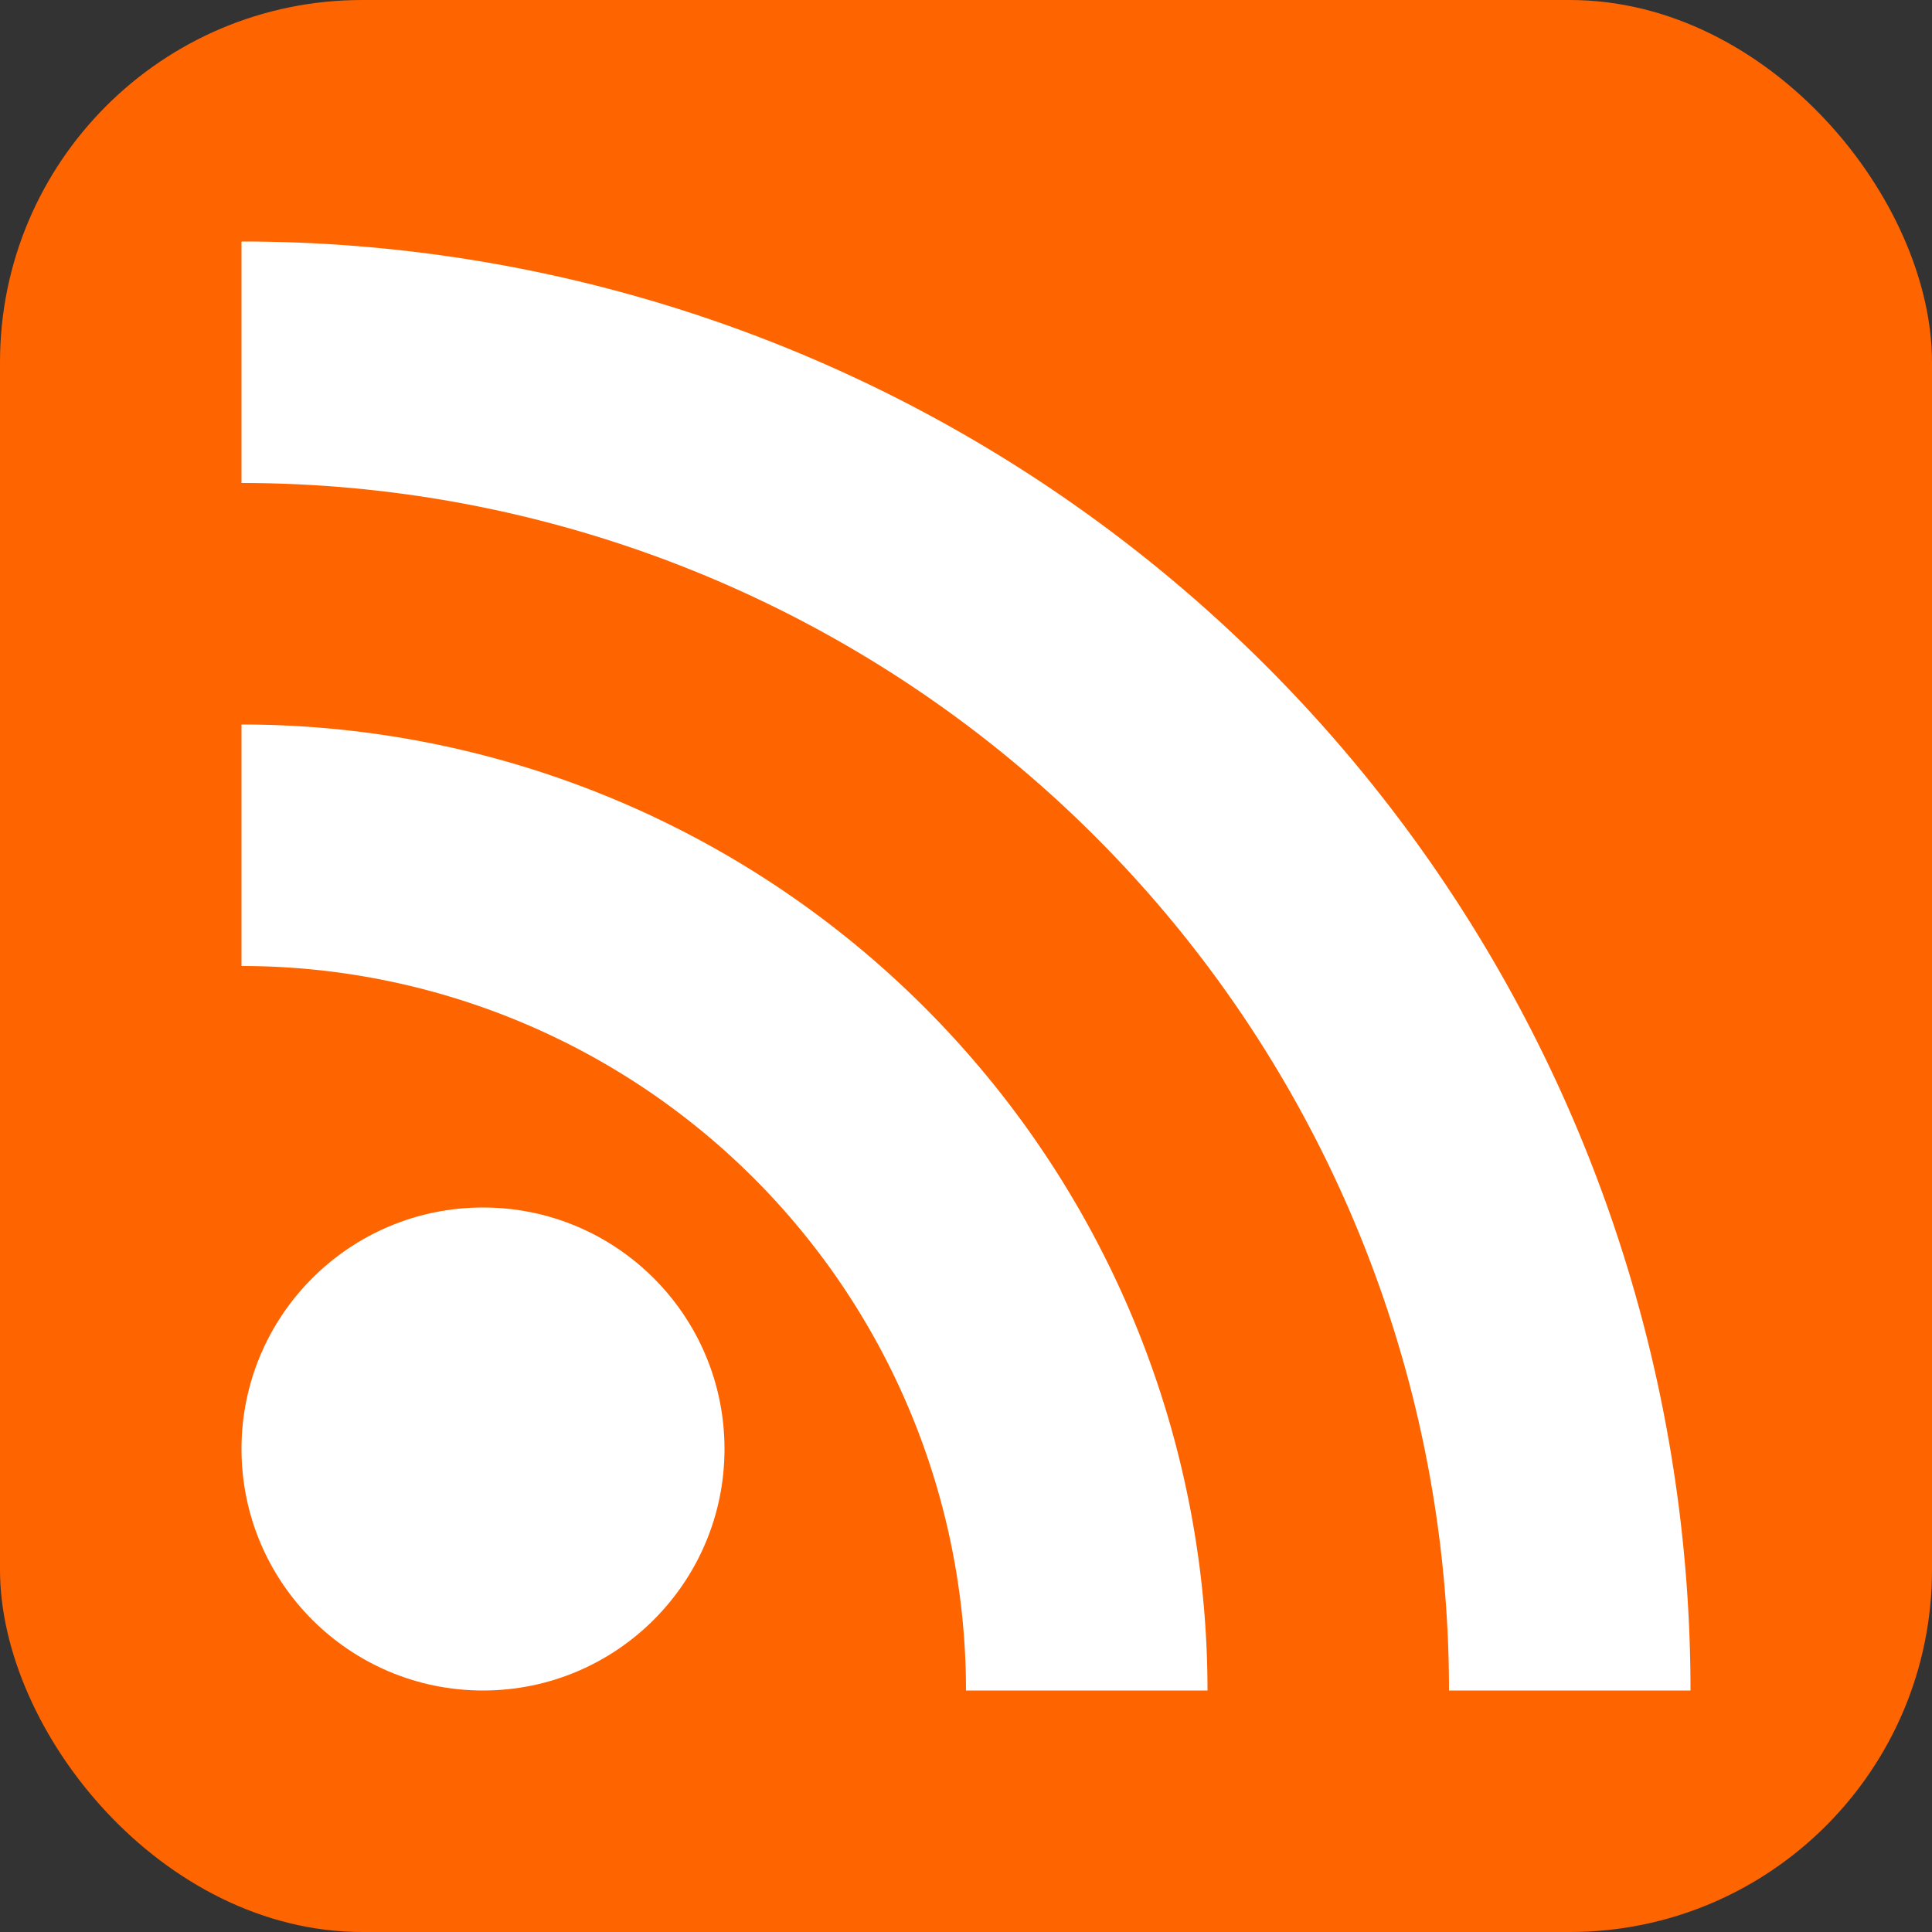 <?xml version="1.0" encoding="UTF-8"?><svg xmlns="http://www.w3.org/2000/svg" id="RSSicon" viewBox="0 0 8 8" width="256" height="256"><rect x="0" y="0" width="8" height="8" fill="#333333" stroke="none"/><style>.symbol{stroke:none;fill:#fff}</style><rect width="8" height="8" rx="1.5" style="stroke:none;fill:#fe6500"/><circle class="symbol" cx="2" cy="6" r="1"/><path class="symbol" d="M1 4a3 3 0 0 1 3 3h1a4 4 0 0 0-4-4z"/><path class="symbol" d="M1 2a5 5 0 0 1 5 5h1a6 6 0 0 0-6-6z"/></svg>